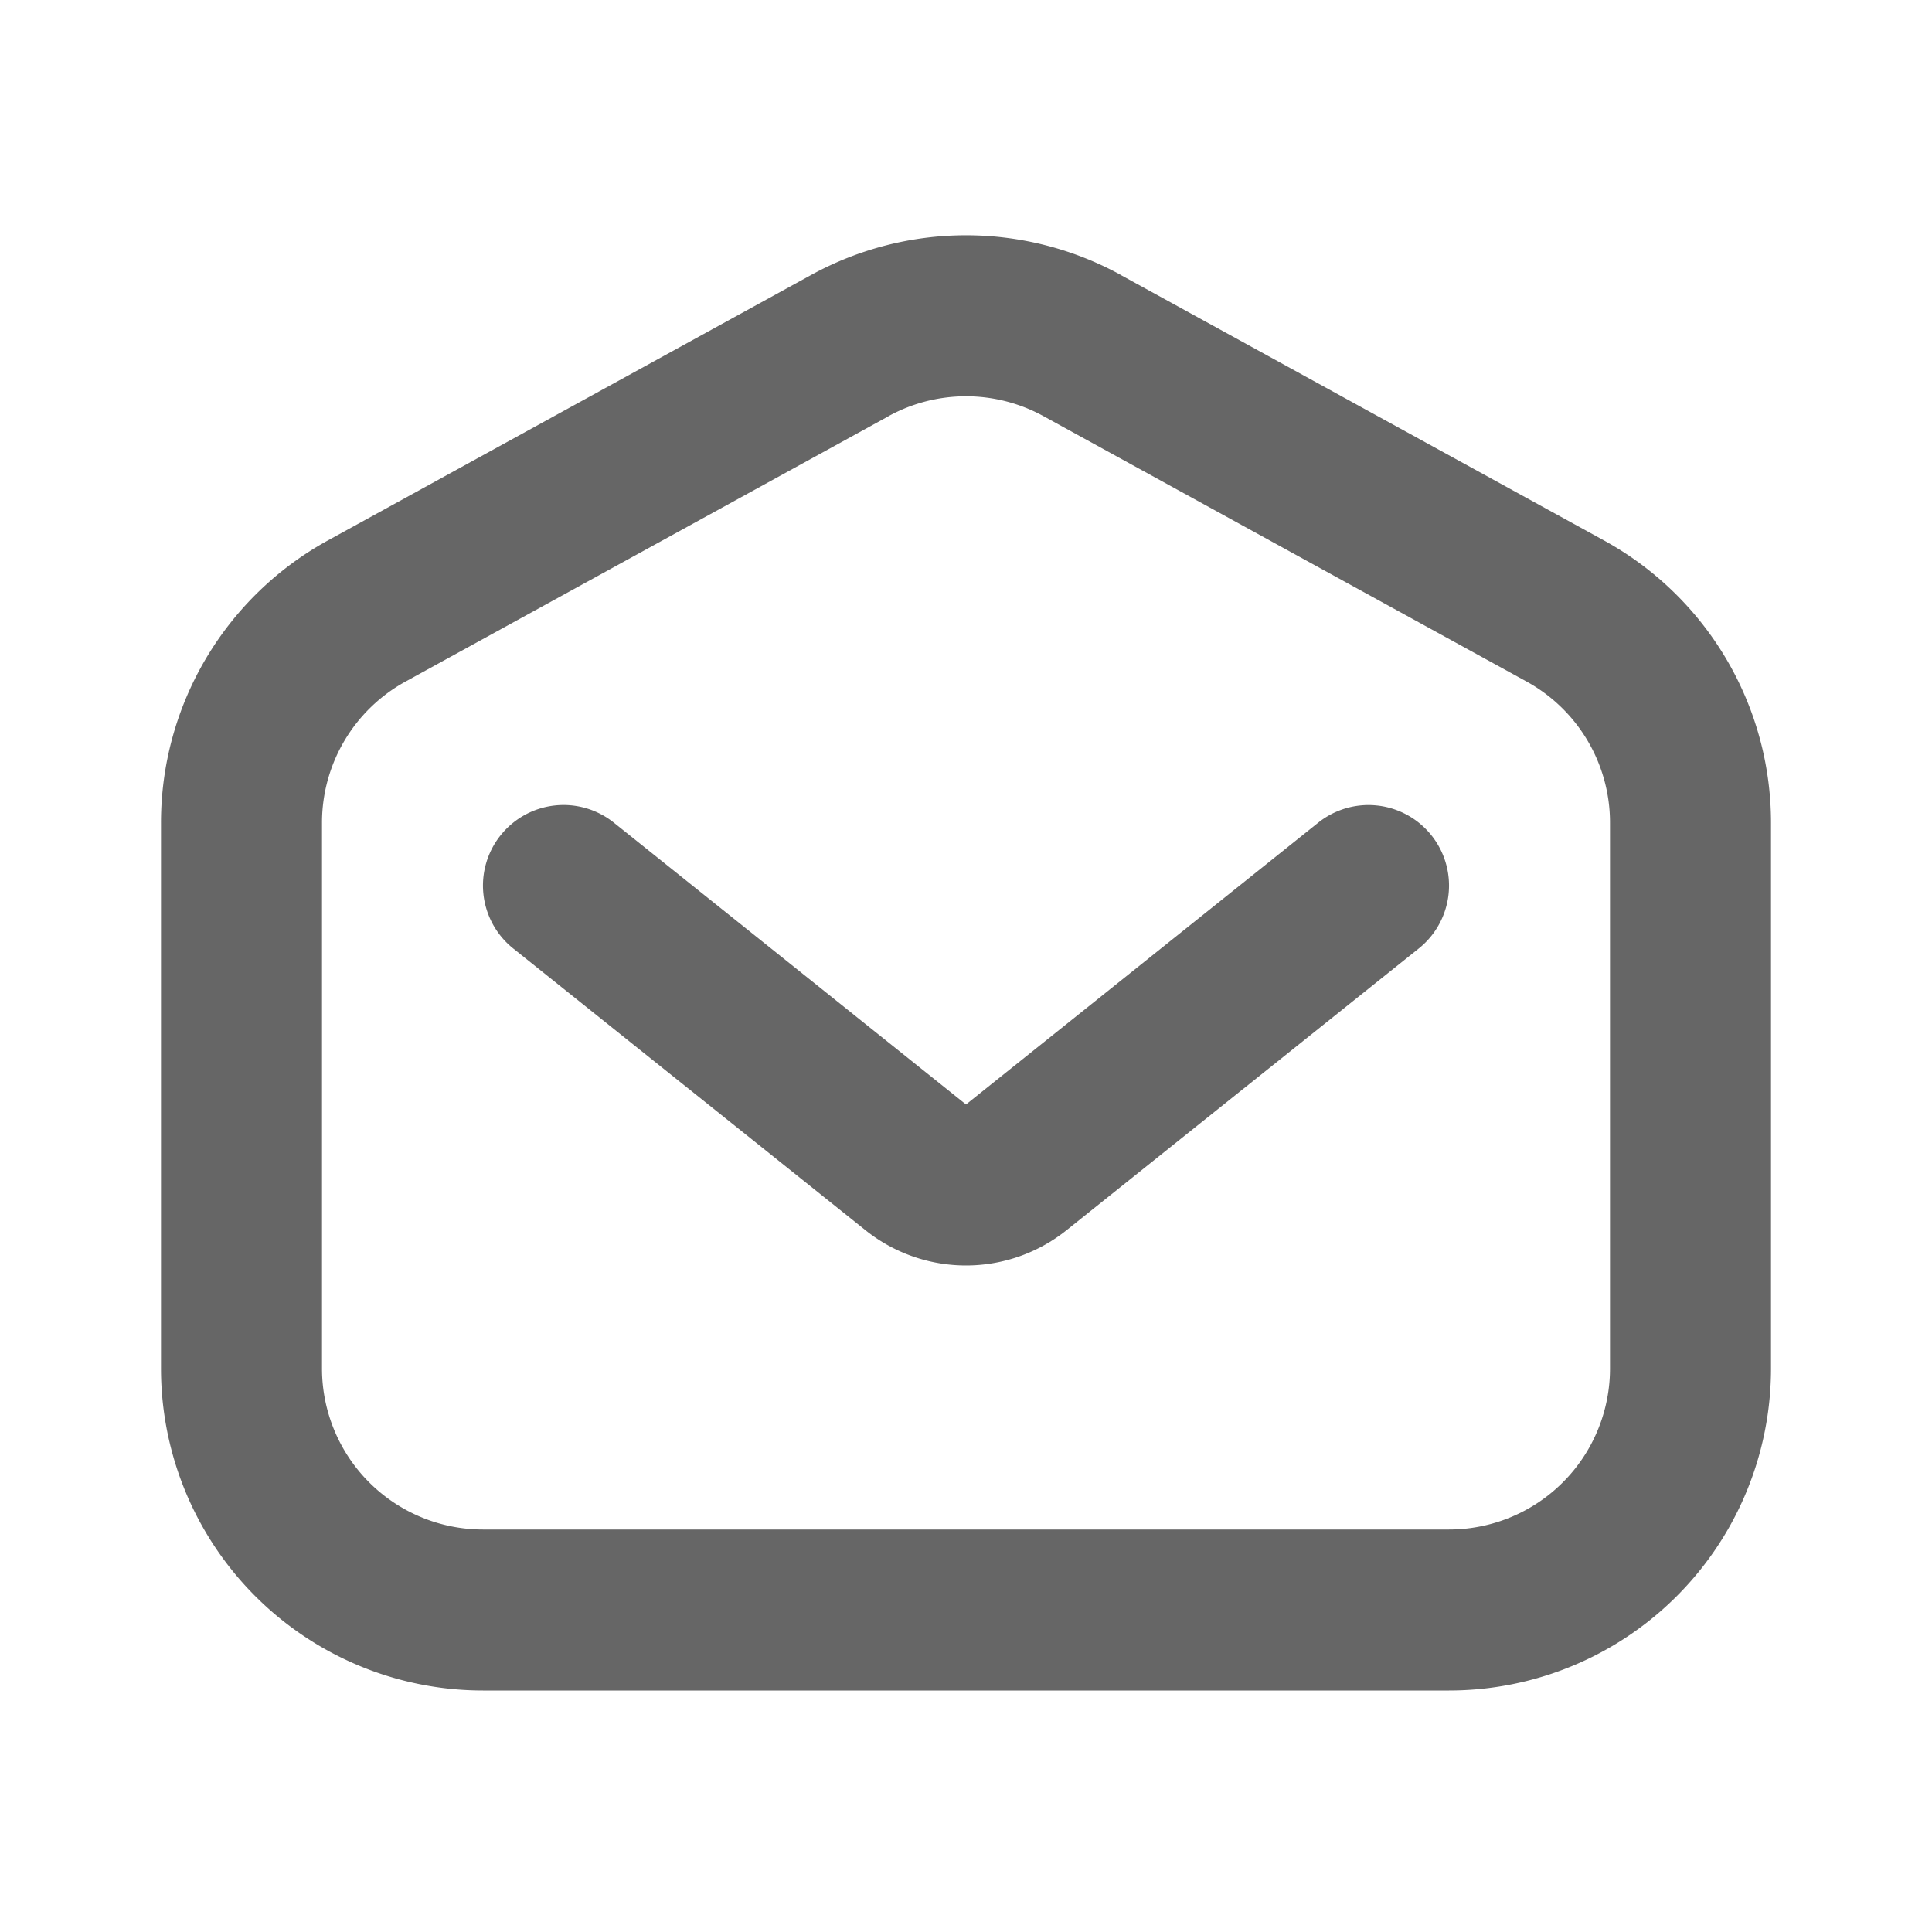<svg xmlns="http://www.w3.org/2000/svg" width="24" height="24" fill="none"><path fill="#666" d="M6.22 10.375a1 1 0 0 1 1.405-.156L12 13.72l4.375-3.5a1 1 0 1 1 1.25 1.562l-4.376 3.5a2 2 0 0 1-2.498 0l-4.376-3.5a1 1 0 0 1-.156-1.406Z"/><path fill="#666" fill-rule="evenodd" d="M13.926 3.417a4 4 0 0 0-3.852 0l-6 3.296A4 4 0 0 0 2 10.22V17a4 4 0 0 0 4 4h12a4 4 0 0 0 4-4v-6.78a4 4 0 0 0-2.074-3.506l-6-3.296ZM11.037 5.17a2 2 0 0 1 1.926 0l6 3.296A2 2 0 0 1 20 10.22V17a2 2 0 0 1-2 2H6a2 2 0 0 1-2-2v-6.78a2 2 0 0 1 1.037-1.753l6-3.296Z" clip-rule="evenodd"/></svg>